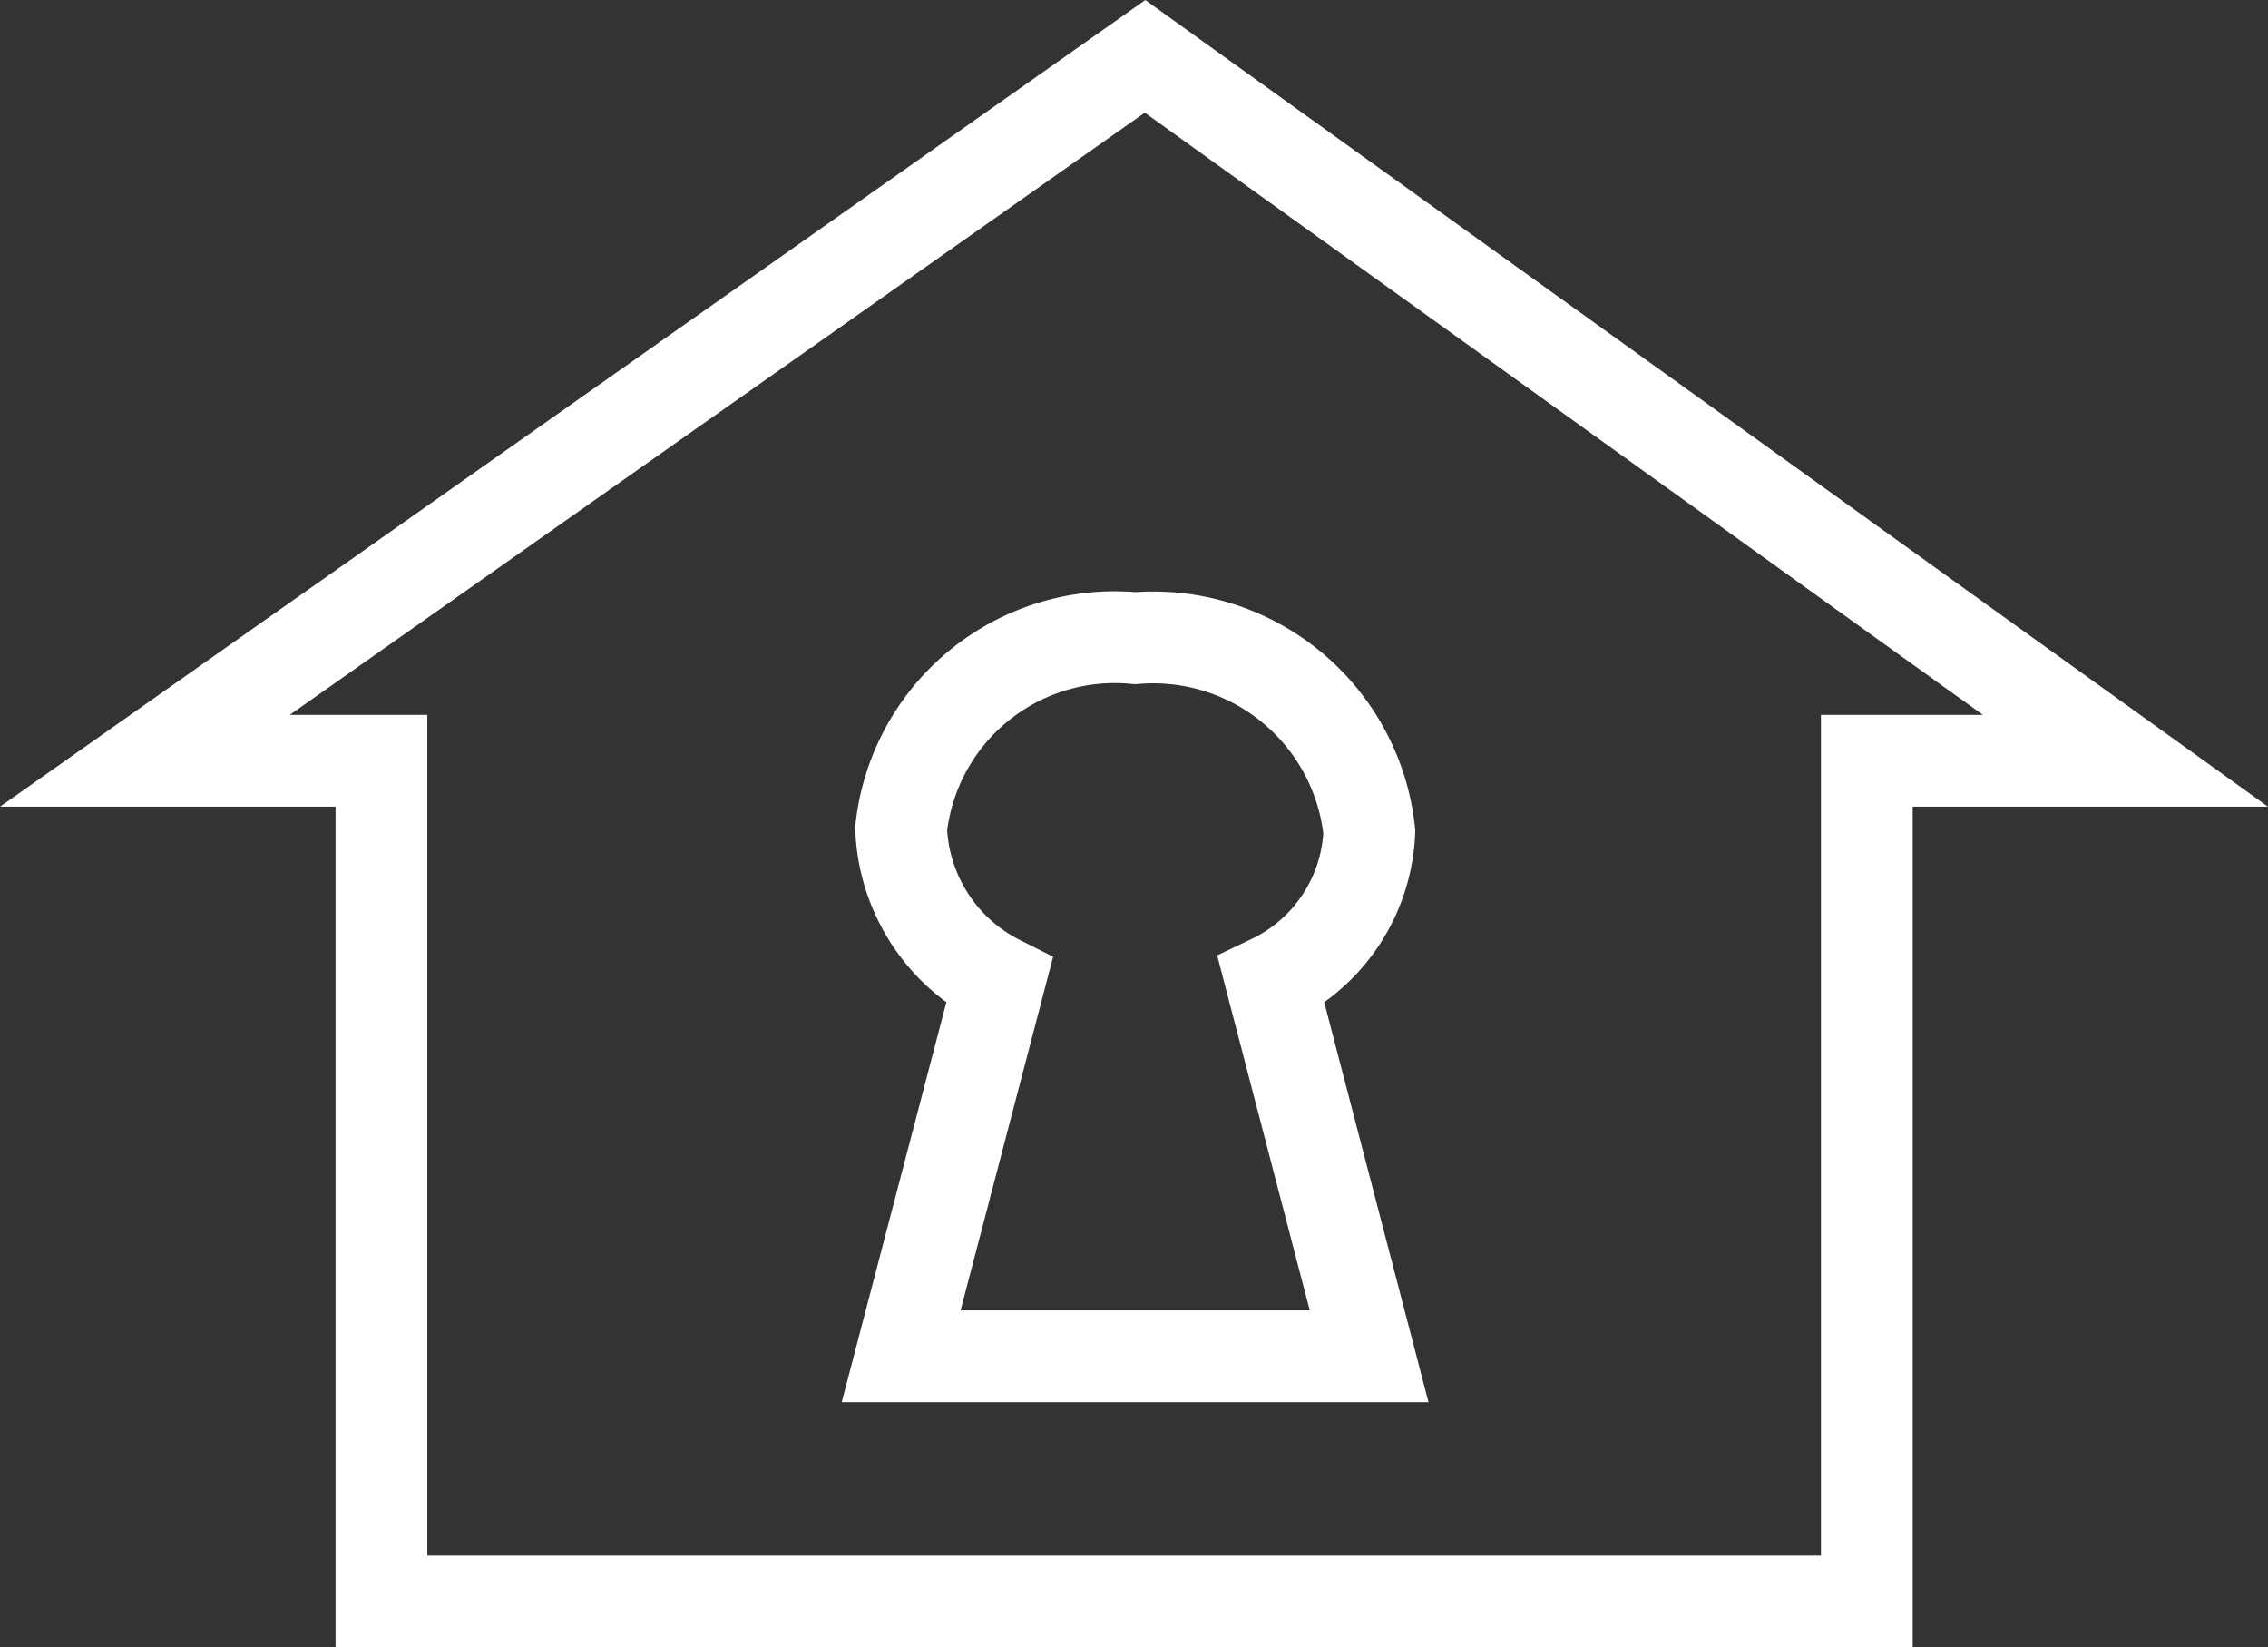 <svg xmlns="http://www.w3.org/2000/svg" width="24.717" height="17.948" viewBox="0 0 24.717 17.948">
  <rect x="0" y="0" width="24.717" height="17.948" fill="#333333" stroke="none"/>
  <path id="Icon_map-insurance-agency" data-name="Icon map-insurance-agency" d="M10.9,0,0,7.675H2.578v9.16H18.766V7.675h2.819Zm2.442,14.163h-5.1l1.07-4.088a1.944,1.944,0,0,1-1.07-1.66,2.342,2.342,0,0,1,2.552-2.076A2.367,2.367,0,0,1,13.344,8.45a1.881,1.881,0,0,1-1.07,1.619Z" transform="translate(1.579 0.614)" fill="none" stroke="#fff" stroke-width="1"/>
</svg>

